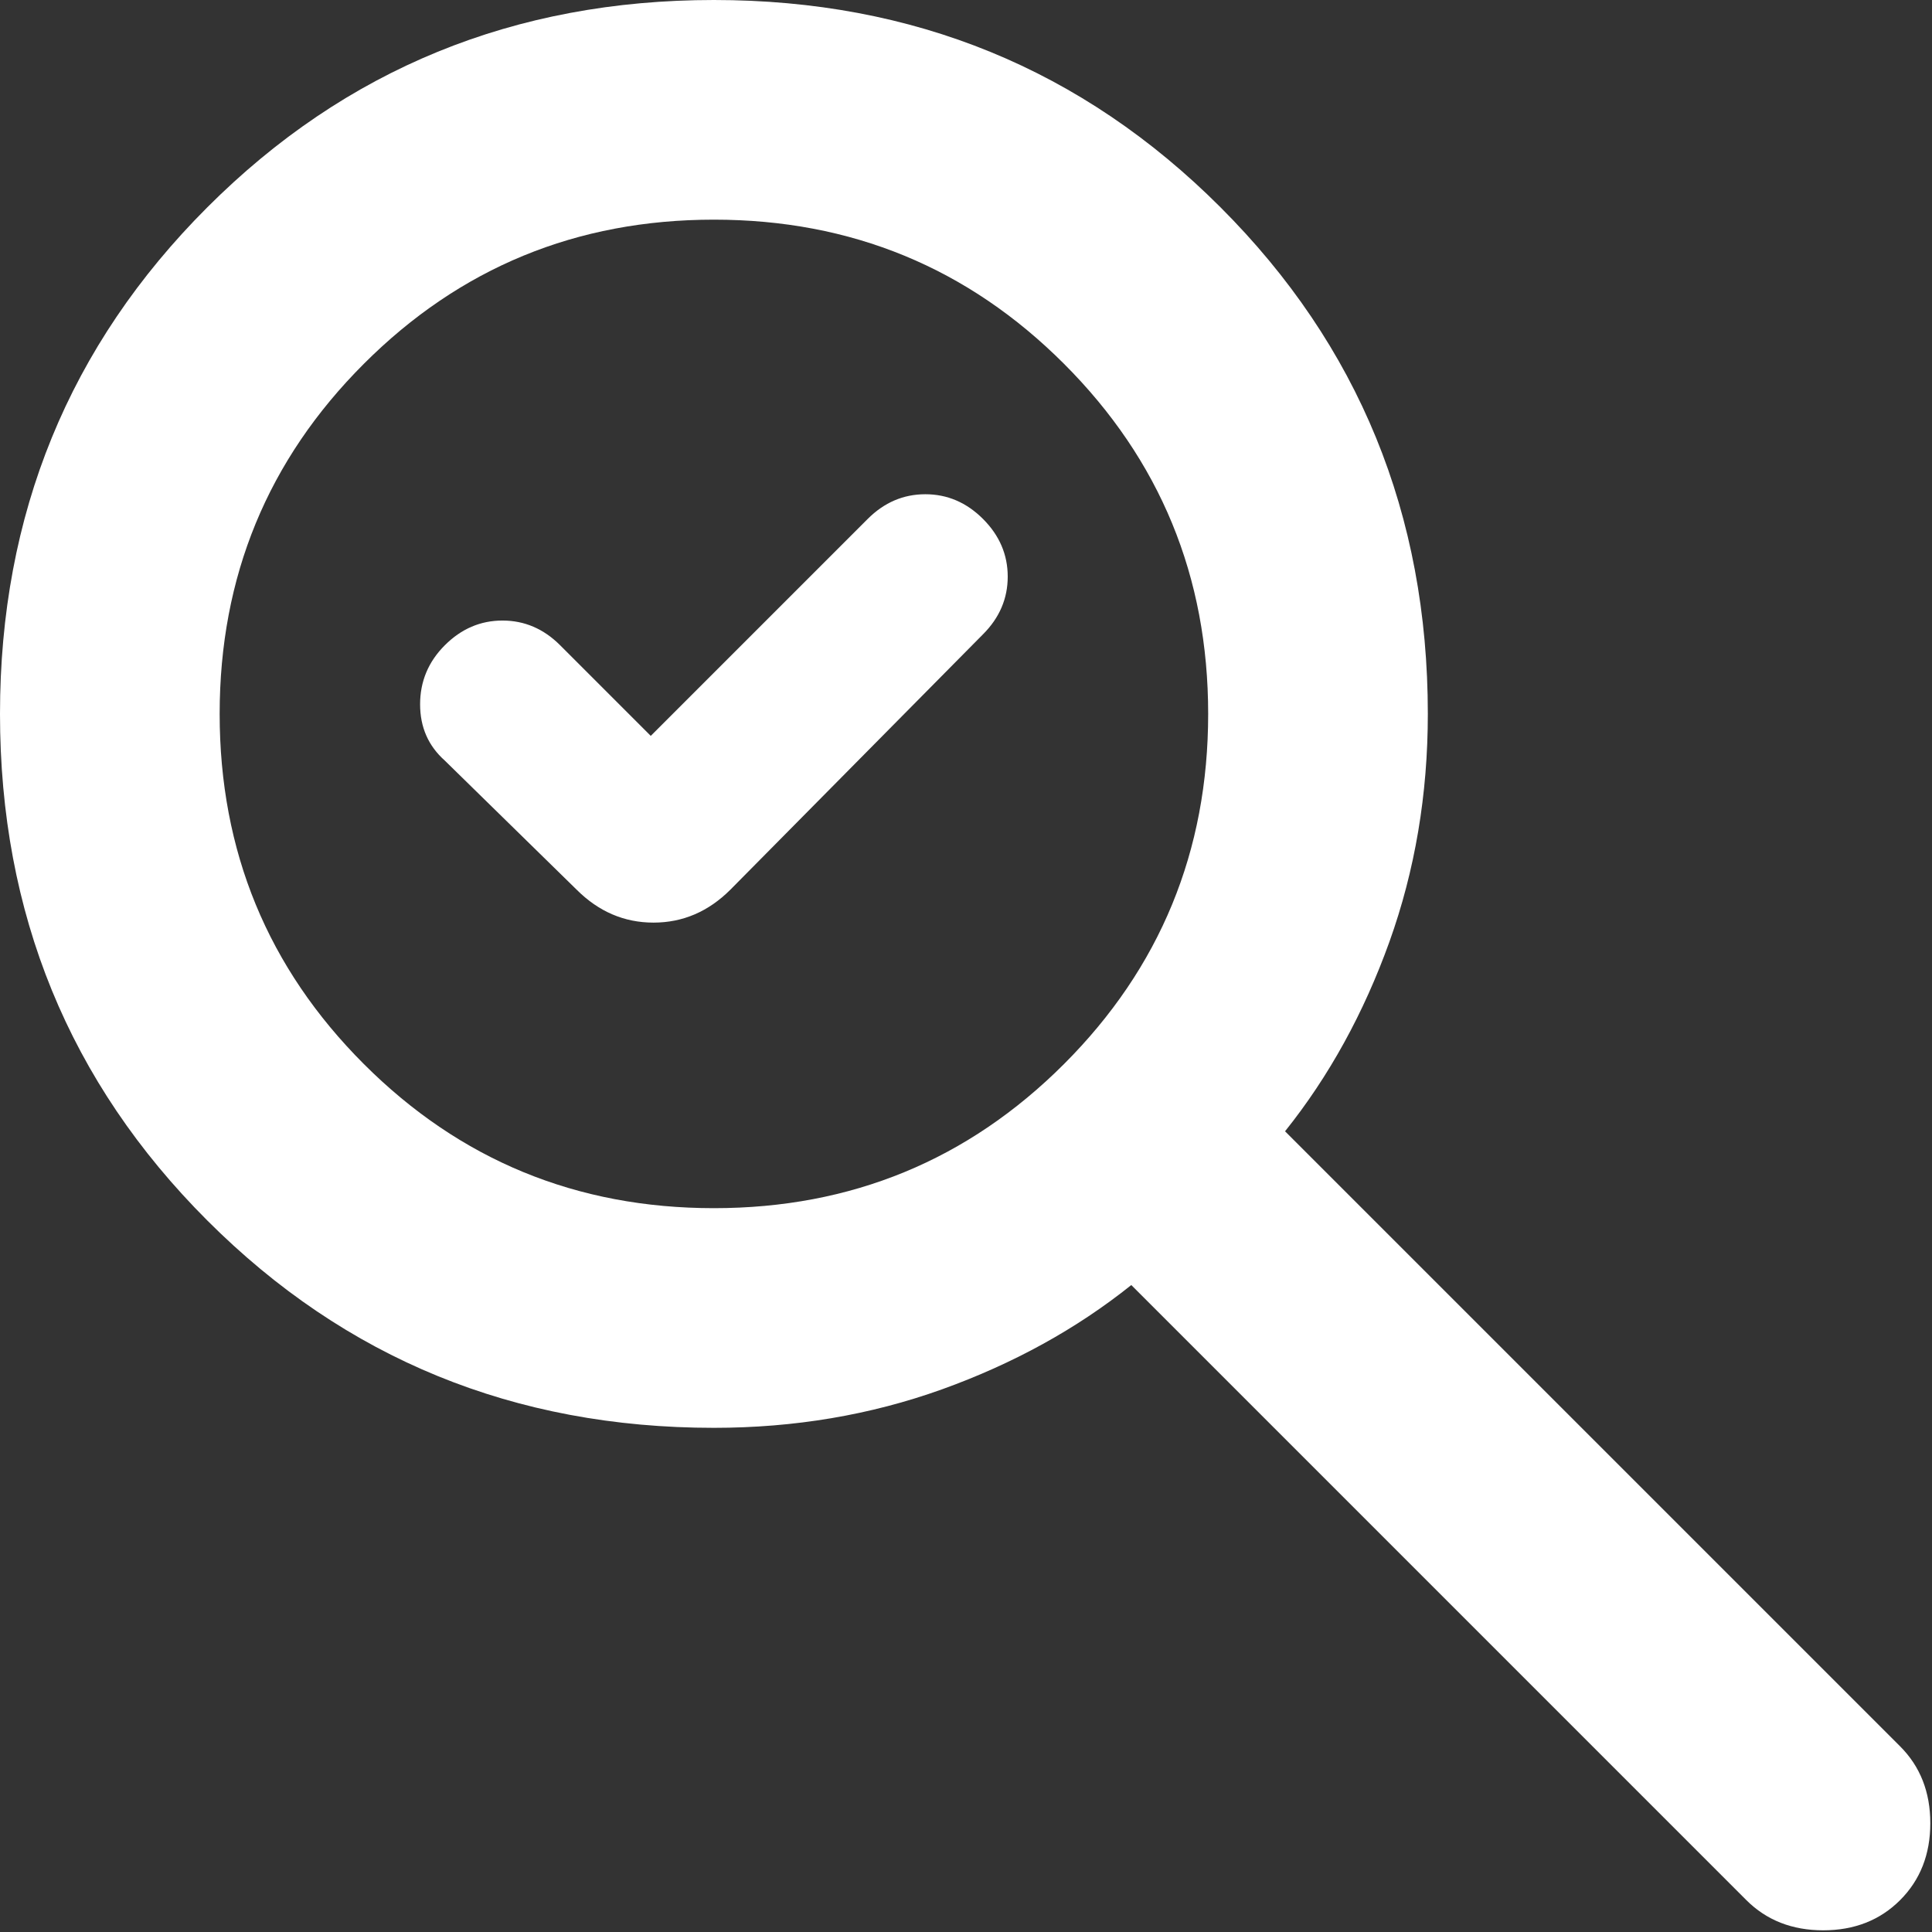<svg width="72" height="72" viewBox="0 0 72 72" fill="none" xmlns="http://www.w3.org/2000/svg">
<rect x="0" y="0" width="72" height="72" fill="#333333" stroke="none"/>
<path d="M24.252 27.424L32.336 19.34C32.95 18.726 33.666 18.419 34.485 18.419C35.303 18.419 36.02 18.726 36.634 19.34C37.248 19.954 37.555 20.671 37.555 21.489C37.555 22.308 37.248 23.024 36.634 23.638L27.22 33.155C26.401 33.973 25.446 34.383 24.354 34.383C23.263 34.383 22.308 33.973 21.489 33.155L16.577 28.345C15.963 27.799 15.656 27.1 15.656 26.247C15.656 25.395 15.963 24.661 16.577 24.047C17.191 23.433 17.908 23.126 18.726 23.126C19.545 23.126 20.261 23.433 20.875 24.047L24.252 27.424ZM26.605 53.211C19.17 53.211 12.876 50.636 7.726 45.485C2.575 40.335 0 34.041 0 26.605C0 19.17 2.575 12.876 7.726 7.726C12.876 2.575 19.17 0 26.605 0C34.041 0 40.335 2.575 45.485 7.726C50.636 12.876 53.211 19.17 53.211 26.605C53.211 29.607 52.733 32.438 51.779 35.099C50.823 37.759 49.527 40.113 47.89 42.16L70.812 65.081C71.562 65.832 71.937 66.787 71.937 67.946C71.937 69.106 71.562 70.061 70.812 70.812C70.061 71.562 69.106 71.937 67.946 71.937C66.787 71.937 65.832 71.562 65.081 70.812L42.16 47.89C40.113 49.527 37.759 50.823 35.099 51.779C32.438 52.733 29.607 53.211 26.605 53.211ZM26.605 45.025C31.722 45.025 36.071 43.234 39.653 39.653C43.234 36.071 45.025 31.722 45.025 26.605C45.025 21.489 43.234 17.14 39.653 13.559C36.071 9.977 31.722 8.186 26.605 8.186C21.489 8.186 17.14 9.977 13.559 13.559C9.977 17.14 8.186 21.489 8.186 26.605C8.186 31.722 9.977 36.071 13.559 39.653C17.14 43.234 21.489 45.025 26.605 45.025Z" fill="white"/>
</svg>
